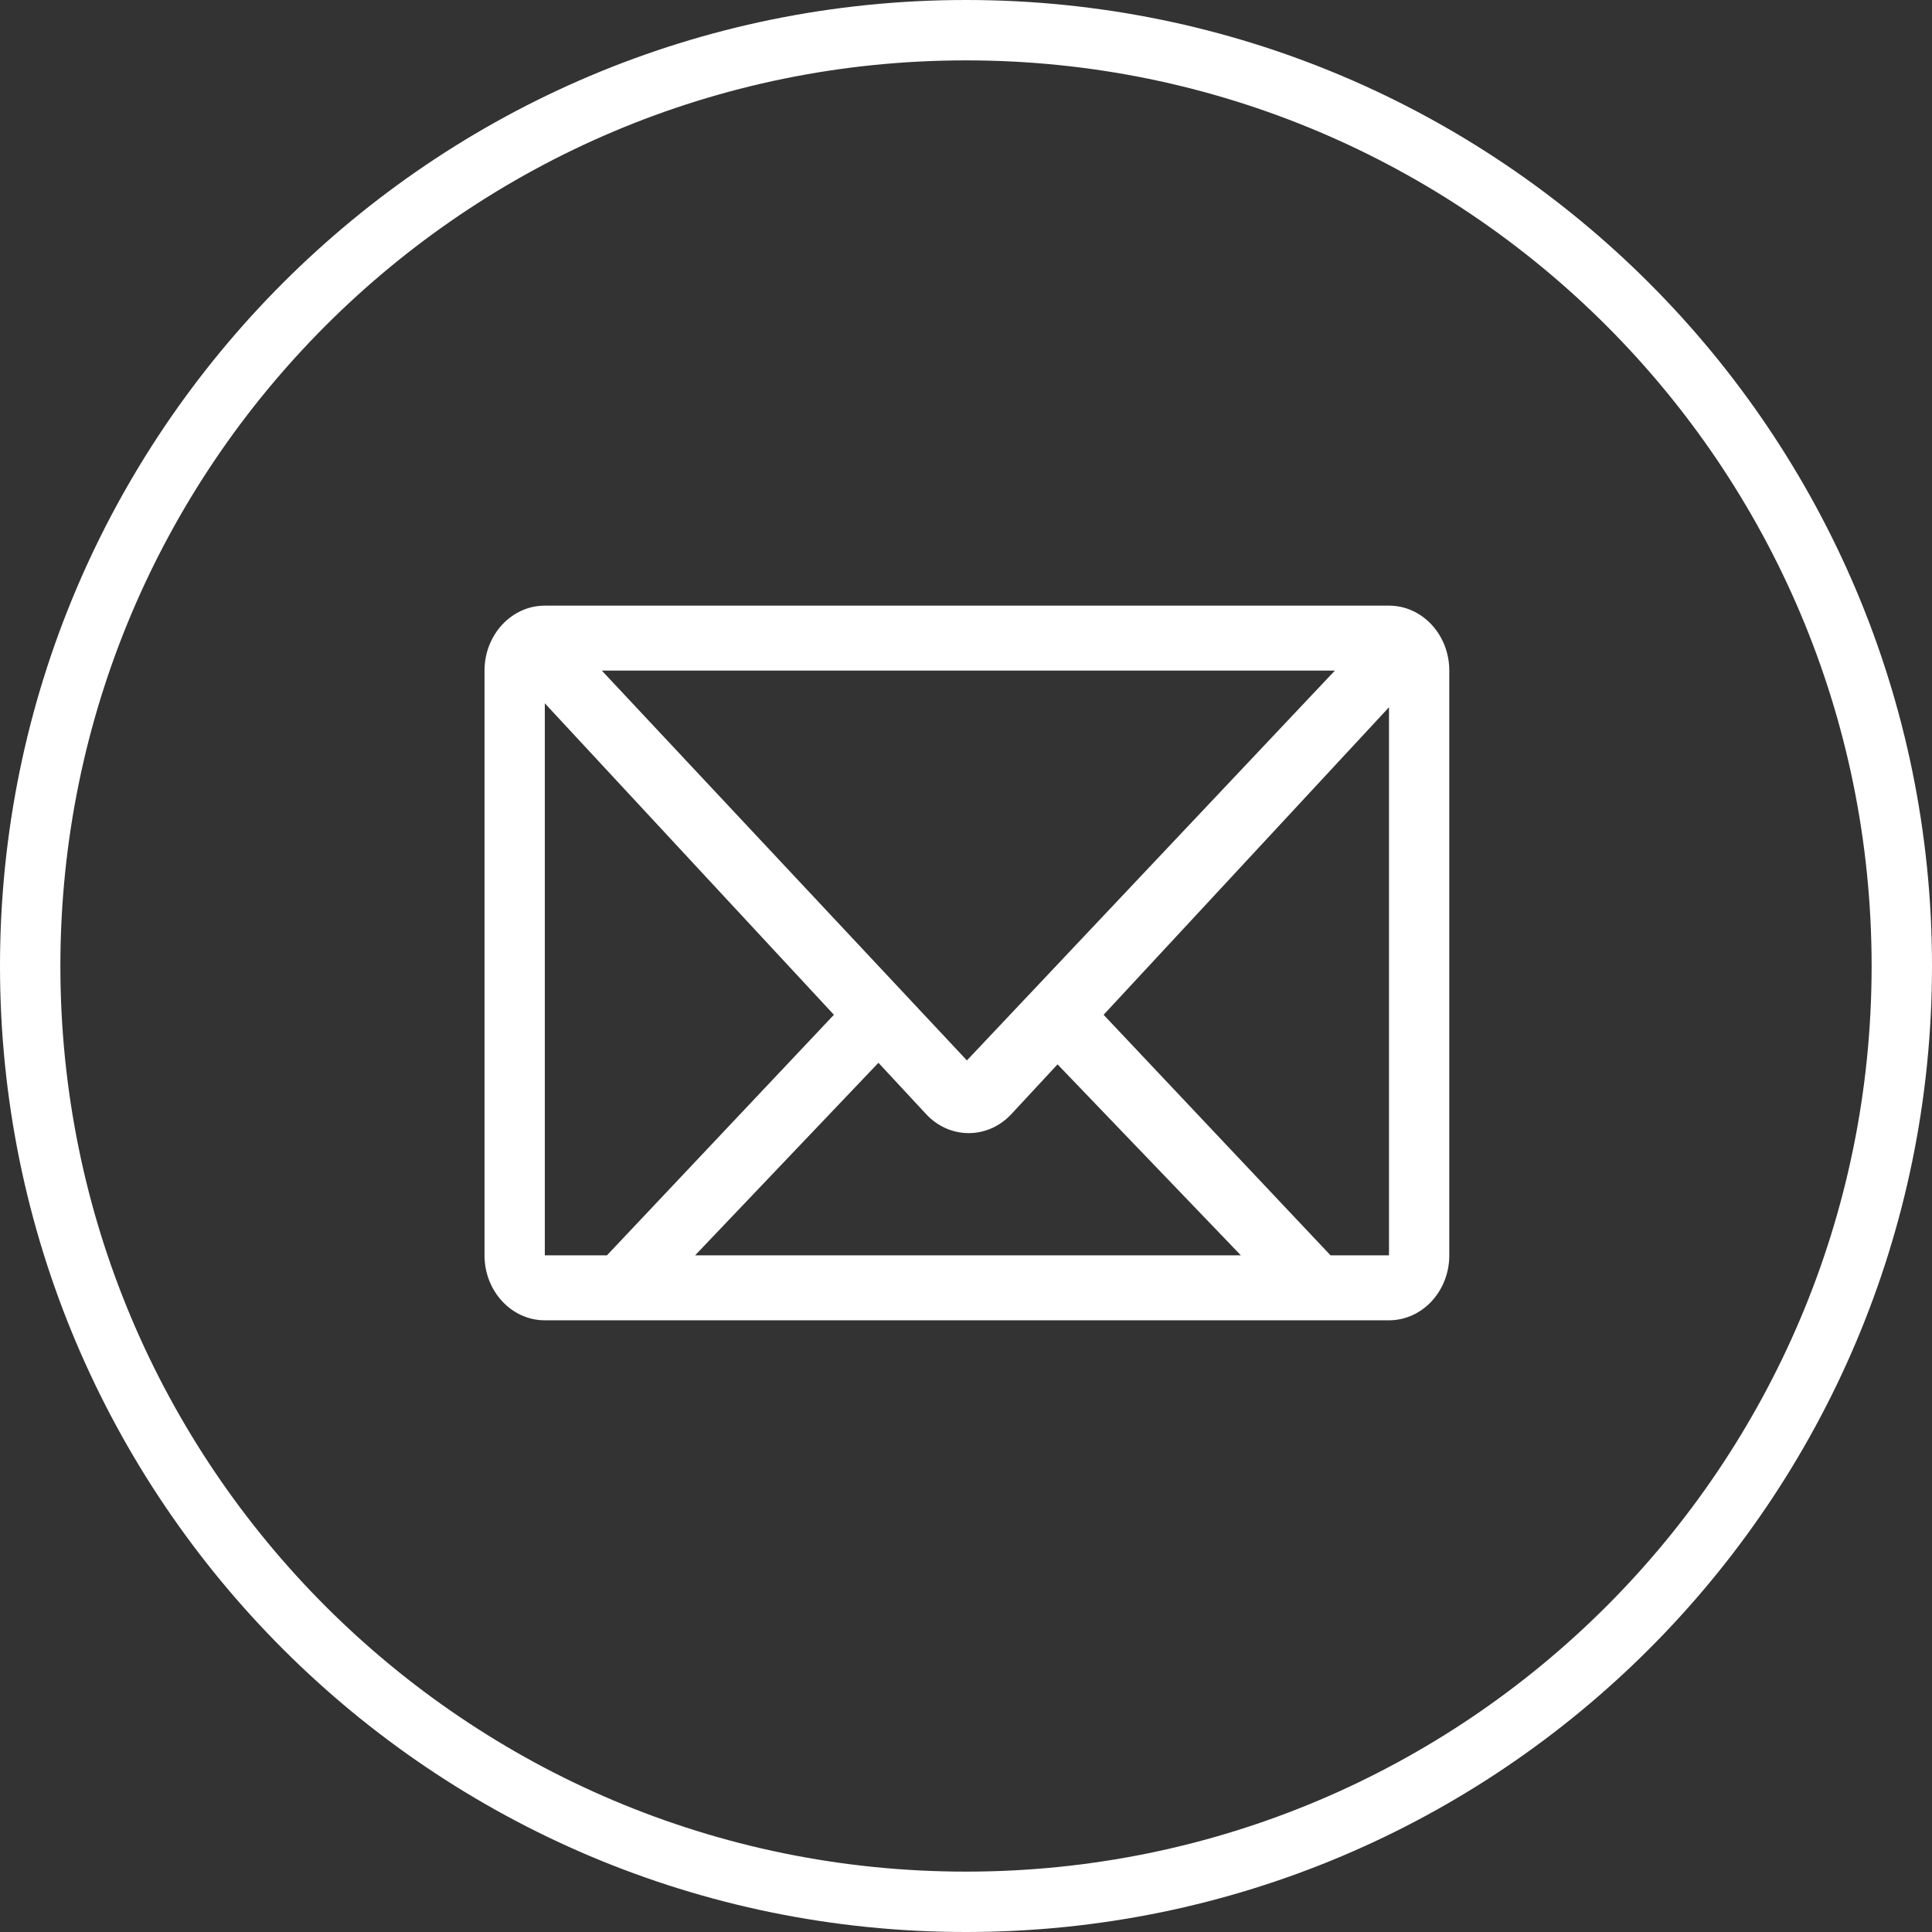 <svg width="319" height="319" viewBox="0 0 319 319" fill="none" xmlns="http://www.w3.org/2000/svg">
<rect x="0" y="0" width="319" height="319" fill="#333333" stroke="none"/>
<g clip-path="url(#clip0_28_44)">
<path d="M159.5 0C71.411 0 0 71.411 0 159.5C0 247.589 71.411 319 159.5 319C247.589 319 319 247.589 319 159.5C319 71.411 247.589 0 159.5 0ZM159.5 309.031C76.919 309.031 9.969 242.081 9.969 159.505C9.969 76.919 76.919 9.969 159.5 9.969C242.081 9.969 309.031 76.919 309.031 159.505C309.031 242.081 242.081 309.031 159.5 309.031Z" fill="white"/>
<path d="M229.342 100H89.956C84.46 100 80 104.806 80 110.727V207.273C80 213.194 84.46 218 89.956 218H229.342C234.837 218 239.298 213.194 239.298 207.273V110.727C239.298 104.806 234.837 100 229.342 100ZM220.406 110.727L159.649 175.091L99.37 110.727H220.406ZM89.956 207.273V116.123L137.691 167.555L100.216 207.273H89.956ZM114.772 207.273L145.043 175.482L152.909 183.952C156.796 188.141 163.099 188.141 166.992 183.952L174.613 175.74L204.885 207.273H114.772ZM229.342 207.273H219.689L182.219 167.555L229.342 116.777V207.273Z" fill="white"/>
</g>
<defs>
<clipPath id="clip0_28_44">
<rect width="319" height="319" fill="white"/>
</clipPath>
</defs>
</svg>
